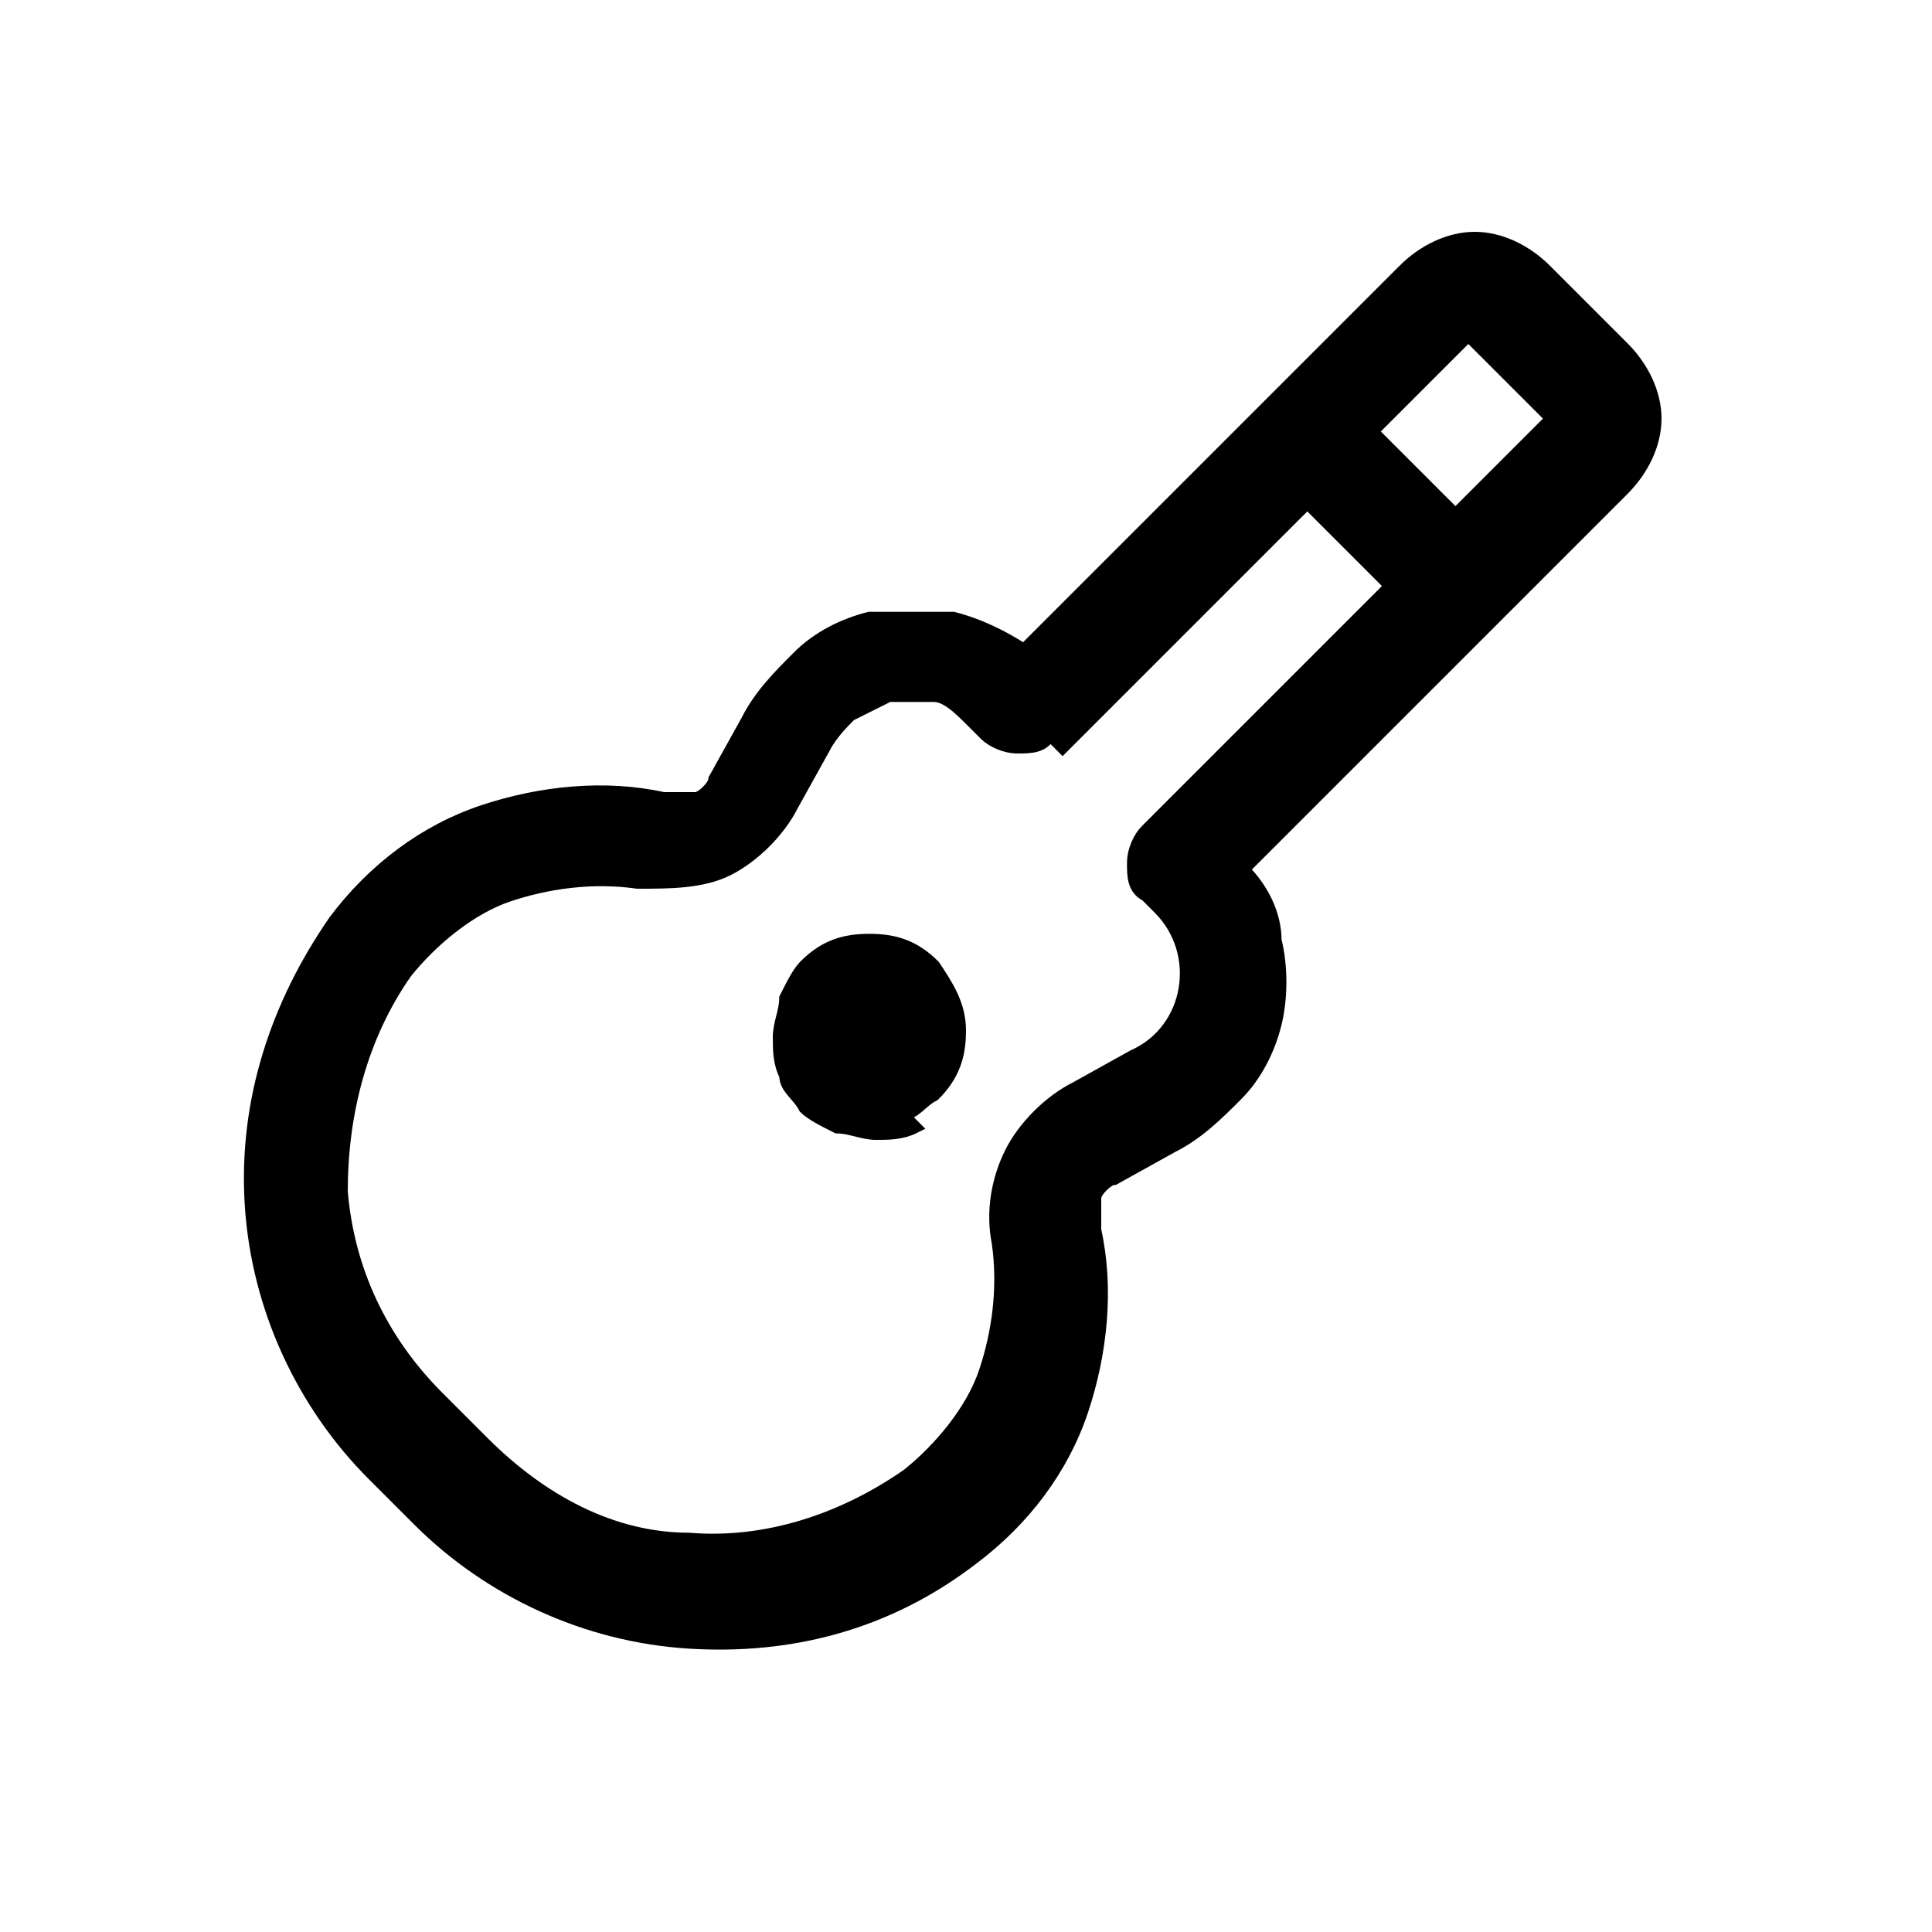 <?xml version="1.0" encoding="UTF-8"?>
<svg xmlns="http://www.w3.org/2000/svg" version="1.1" viewBox="0 0 30 30">
  <defs>
    <style>
      .cls-1 {
        stroke: #000;
        stroke-width: .2px;
      }
    </style>
  </defs>
  <!-- Generator: Adobe Illustrator 28.7.2, SVG Export Plug-In . SVG Version: 1.2.0 Build 154)  -->
  <g>
    <g id="Layer_1">
      <path class="cls-1" d="M21.8,4.2h0s-5.9,5.9-5.9,5.9c-.3-.2-.7-.4-1.1-.5-.4,0-.9,0-1.3,0-.4.1-.8.3-1.1.6-.3.3-.6.6-.8,1h0s-.5.9-.5.9h0c0,.1-.2.3-.3.3-.1,0-.3,0-.5,0h0s0,0,0,0c-.9-.2-1.9-.1-2.8.2-.9.3-1.7.9-2.3,1.7h0c-.9,1.3-1.4,2.8-1.3,4.4s.8,3.1,1.9,4.2l.7.7c1.1,1.1,2.6,1.8,4.2,1.9,1.6.1,3.1-.3,4.4-1.3h0c0,0,0,0,0,0,.8-.6,1.4-1.4,1.7-2.3.3-.9.4-1.9.2-2.8,0,0,0,0,0,0h0c0,0,0,0,0,0,0-.2,0-.3,0-.5,0-.1.2-.3.3-.3l.9-.5h0c.4-.2.7-.5,1-.8.3-.3.5-.7.6-1.1.1-.4.1-.9,0-1.3,0-.4-.2-.8-.5-1.1l5.9-5.9h0c.3-.3.5-.7.5-1.1s-.2-.8-.5-1.1h0s-1.2-1.2-1.2-1.2h0c-.3-.3-.7-.5-1.1-.5s-.8.2-1.1.5ZM24.1,6.5h0s-1.5,1.5-1.5,1.5l-1.3-1.3,1.5-1.5h0s0,0,0,0,0,0,0,0h0s1.2,1.2,1.2,1.2h0s0,0,0,0c0,0,0,0,0,0s0,0,0,0c0,0,0,0,0,0ZM16.5,11.6l3.8-3.8,1.3,1.3-3.8,3.8h0c-.1.1-.2.3-.2.5s0,.4.2.5h0s.2.2.2.2h0c.7.7.5,1.9-.4,2.3l-.9.5h0c0,0,0,0,0,0h0c-.4.2-.8.6-1,1-.2.4-.3.9-.2,1.4h0s0,0,0,0t0,0c.1.7,0,1.4-.2,2-.2.6-.7,1.2-1.2,1.6-1,.7-2.2,1.1-3.4,1-1.2,0-2.3-.6-3.2-1.5h0c0,0,0,0,0,0l-.7-.7h0c0,0,0,0,0,0-.9-.9-1.4-2-1.5-3.2,0-1.2.3-2.4,1-3.4.4-.5,1-1,1.6-1.2.6-.2,1.3-.3,2-.2h0s0,0,0,0h0c.5,0,1,0,1.4-.2.4-.2.8-.6,1-1h0l.5-.9h0s0,0,0,0c.1-.2.3-.4.4-.5.2-.1.4-.2.6-.3.2,0,.5,0,.7,0s.4.2.6.4h0s.2.2.2.2h0c.1.1.3.2.5.2s.4,0,.5-.2ZM14,17.3c.2,0,.3-.2.5-.3.3-.3.4-.6.4-1,0-.4-.2-.7-.4-1-.3-.3-.6-.4-1-.4-.4,0-.7.1-1,.4-.1.1-.2.3-.3.5,0,.2-.1.4-.1.6,0,.2,0,.4.1.6,0,.2.2.3.3.5.1.1.3.2.5.3.2,0,.4.1.6.1.2,0,.4,0,.6-.1Z"/>
    </g>
  </g>
</svg>